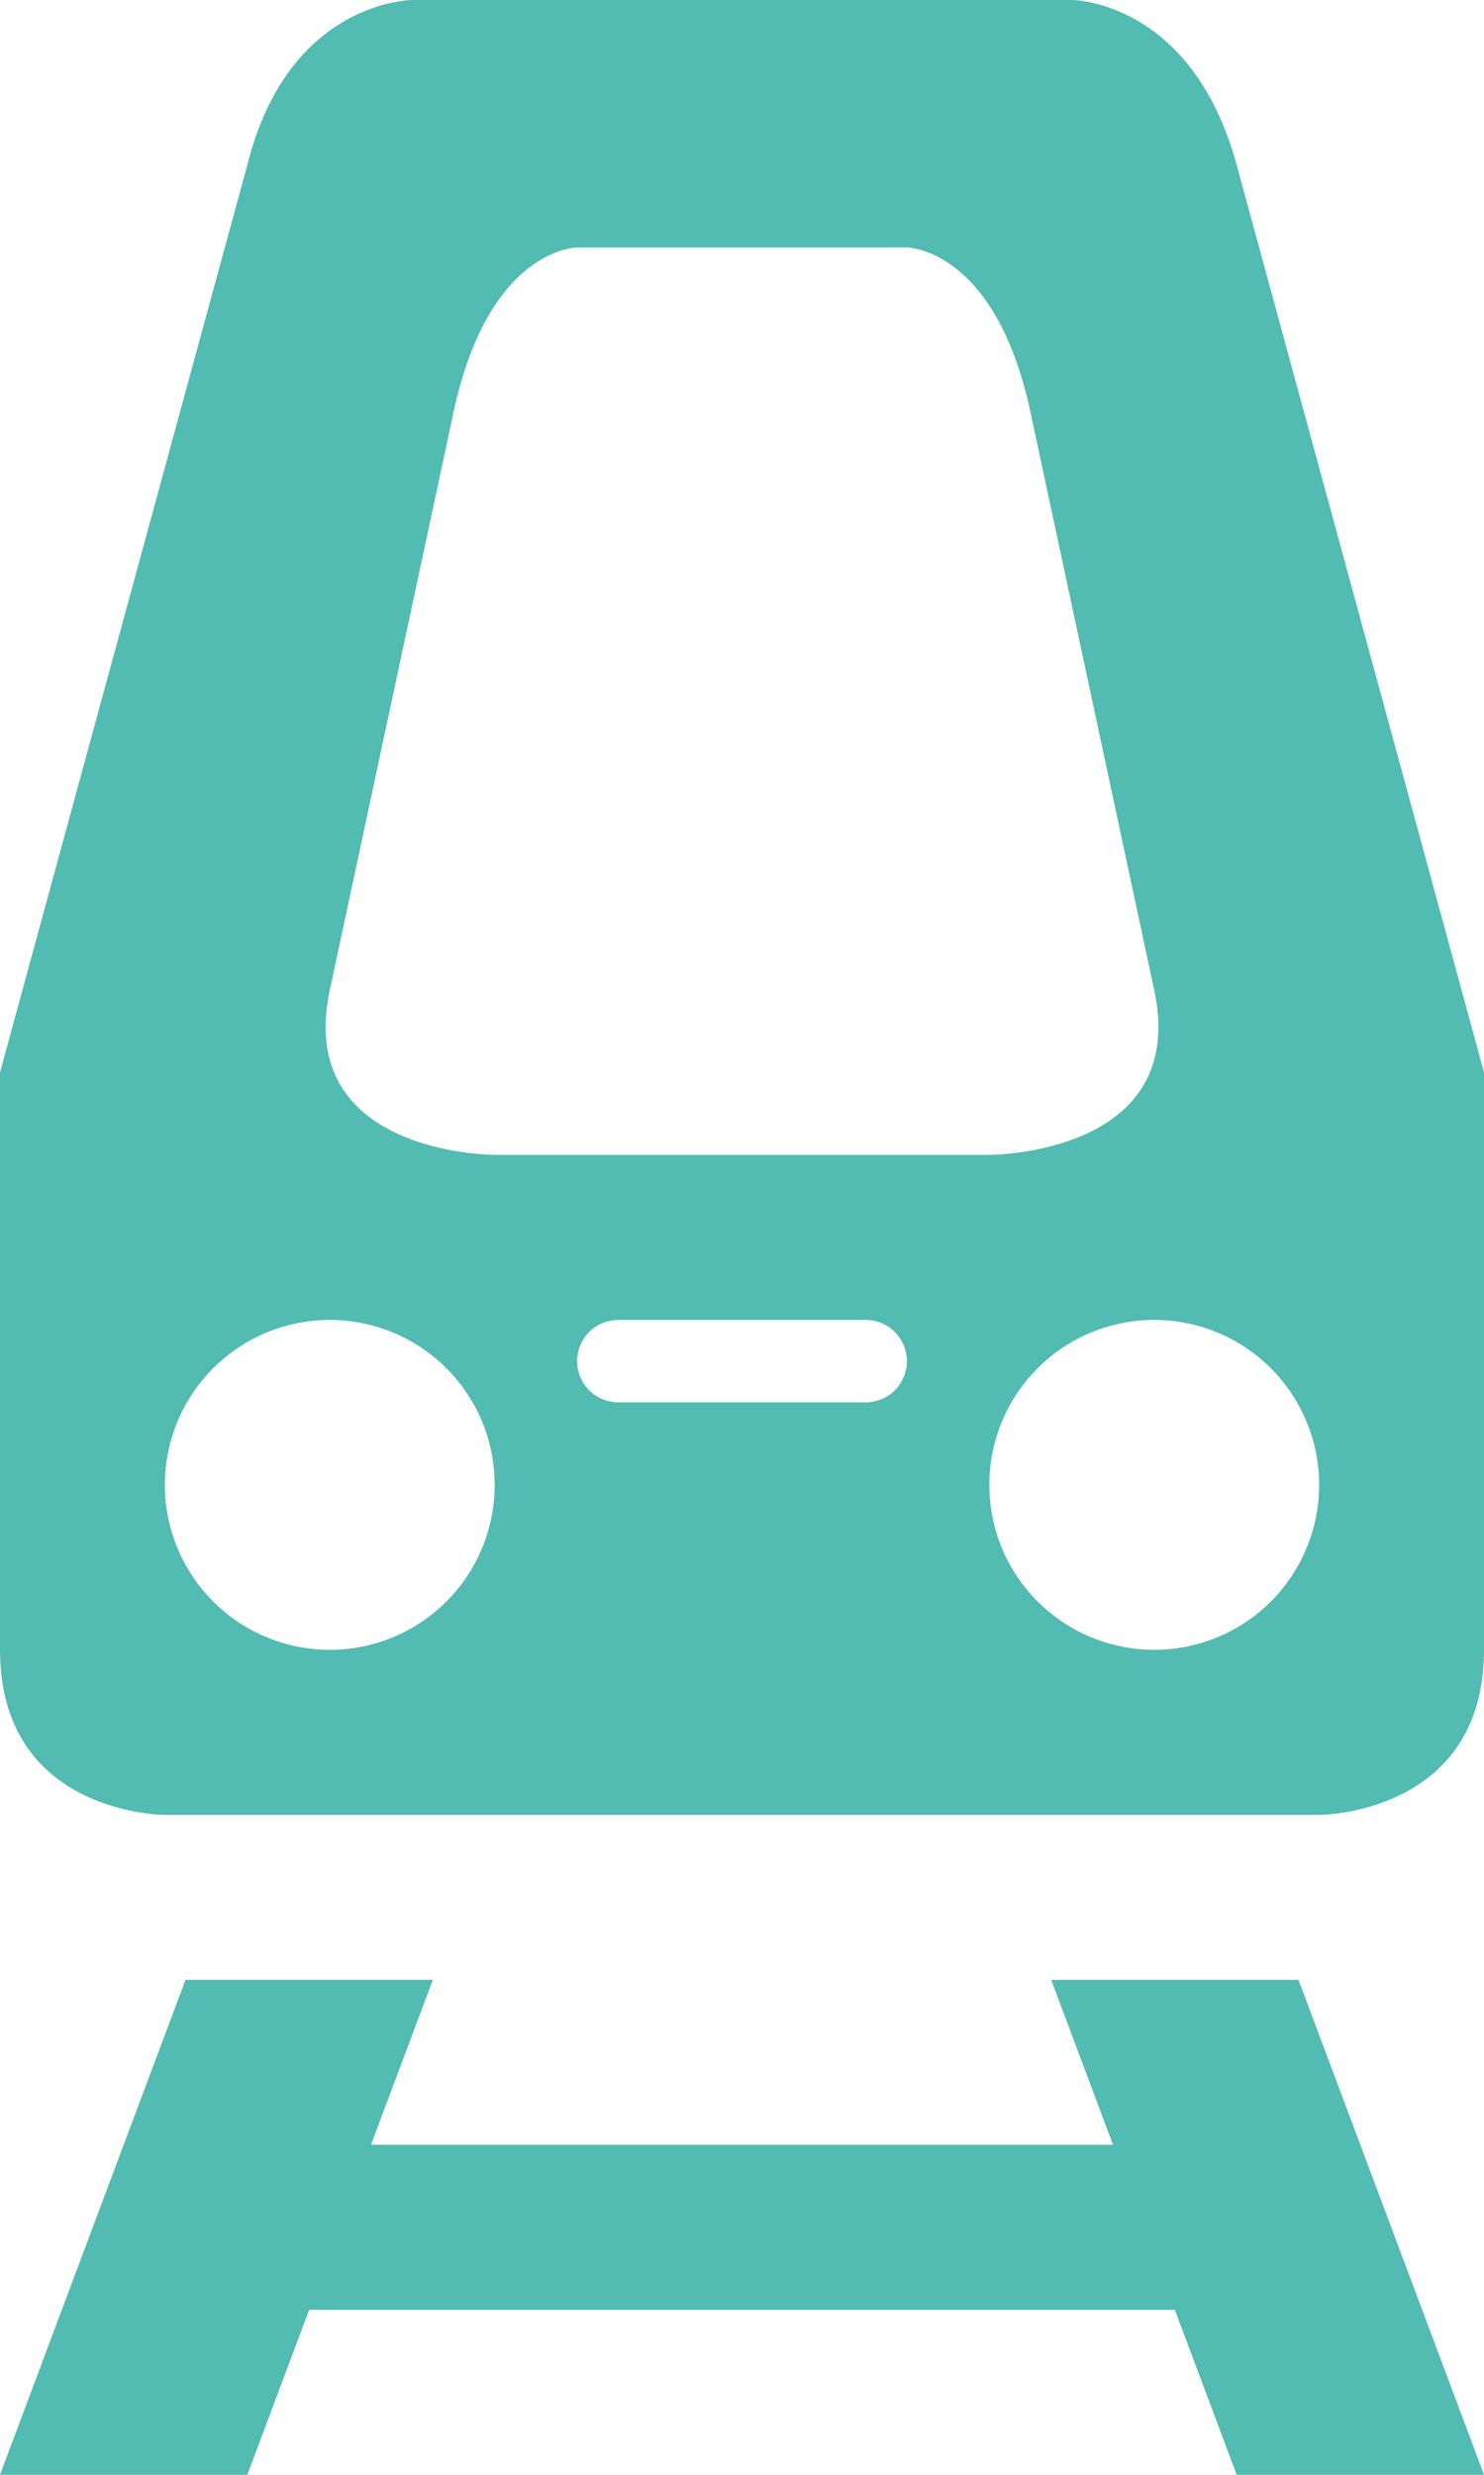 <svg width="12" height="20" viewBox="0 0 12 20" fill="none" xmlns="http://www.w3.org/2000/svg">
<path d="M3.333 0C3.333 0 2.333 0 2 1.333L0 8.667V13.333C0 14.667 1.333 14.667 1.333 14.667H10.667C10.667 14.667 12 14.667 12 13.333V8.667L10 1.333C9.636 0 8.667 0 8.667 0H3.333ZM4.667 2H7.333C7.333 2 8.048 2 8.333 3.333L9.333 8C9.62 9.336 8 9.333 8 9.333H4C4 9.333 2.38 9.336 2.667 8L3.667 3.333C3.952 2 4.667 2 4.667 2ZM2.667 10.667C3.02 10.667 3.359 10.807 3.609 11.057C3.86 11.307 4 11.646 4 12C4 12.354 3.86 12.693 3.609 12.943C3.359 13.193 3.02 13.333 2.667 13.333C2.313 13.333 1.974 13.193 1.724 12.943C1.474 12.693 1.333 12.354 1.333 12C1.333 11.646 1.474 11.307 1.724 11.057C1.974 10.807 2.313 10.667 2.667 10.667ZM5 10.667H7C7.088 10.667 7.173 10.702 7.236 10.764C7.298 10.827 7.333 10.912 7.333 11C7.333 11.088 7.298 11.173 7.236 11.236C7.173 11.298 7.088 11.333 7 11.333H5C4.912 11.333 4.827 11.298 4.764 11.236C4.702 11.173 4.667 11.088 4.667 11C4.667 10.912 4.702 10.827 4.764 10.764C4.827 10.702 4.912 10.667 5 10.667V10.667ZM9.333 10.667C9.687 10.667 10.026 10.807 10.276 11.057C10.526 11.307 10.667 11.646 10.667 12C10.667 12.354 10.526 12.693 10.276 12.943C10.026 13.193 9.687 13.333 9.333 13.333C8.98 13.333 8.641 13.193 8.391 12.943C8.14 12.693 8 12.354 8 12C8 11.646 8.14 11.307 8.391 11.057C8.641 10.807 8.98 10.667 9.333 10.667V10.667ZM1.5 16L0 20H2L2.5 18.667H9.5L10 20H12L10.5 16H8.5L9 17.333H3L3.5 16H1.5Z" fill="#52BBB2"/>
</svg>
